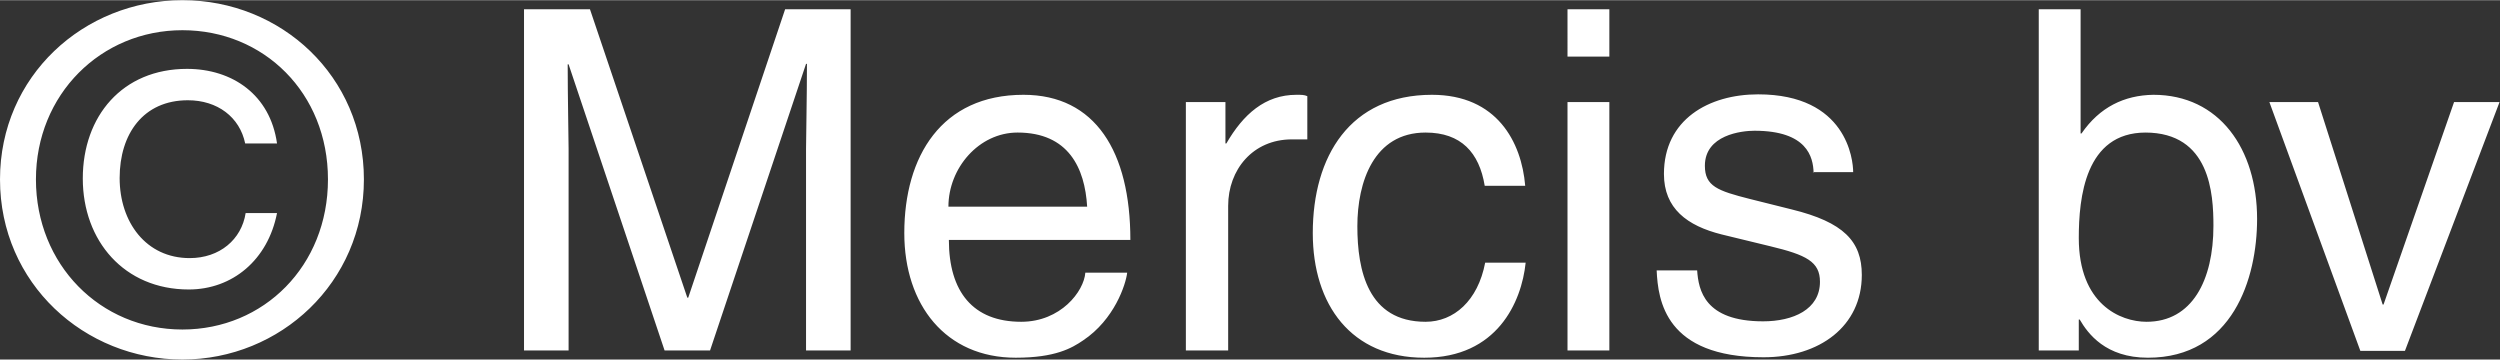 <svg xmlns="http://www.w3.org/2000/svg" width="73.285" height="2.79mm" viewBox="0 0 54.96 7.9"><rect x="0" y="0" width="54.96" height="7.9" fill="#333333" stroke="none"/><path d="M0 3.94C0 1.67 1.84 0 4.01 0S8 1.67 8 3.94 6.16 7.9 4.01 7.9 0 6.23 0 3.94Zm4.01 3.3c1.79 0 3.2-1.4 3.2-3.3S5.8.66 4.01.66.79 2.07.79 3.94s1.41 3.3 3.22 3.3Zm2.08-2.56c-.2 1.03-.98 1.68-1.94 1.68-1.42 0-2.33-1.07-2.33-2.44s.87-2.41 2.29-2.41c1 0 1.83.57 1.98 1.64h-.7c-.12-.58-.61-.95-1.26-.95-.98 0-1.5.74-1.5 1.71s.58 1.76 1.54 1.76c.66 0 1.14-.41 1.23-.99h.71ZM17.72 7.7V3.27c0-.22.02-1.17.02-1.87h-.02l-2.11 6.3h-1L12.5 1.41h-.02c0 .69.02 1.64.02 1.86V7.7h-.98V.2h1.45l2.14 6.34h.02L17.26.2h1.44v7.5h-.98Zm7.06-1.71c-.03.26-.28 1.03-.97 1.49-.25.17-.61.38-1.48.38-1.54 0-2.45-1.16-2.45-2.74 0-1.69.82-3.04 2.62-3.04 1.58 0 2.35 1.25 2.35 3.19h-3.99c0 1.14.53 1.8 1.59 1.8.87 0 1.38-.67 1.41-1.08h.92Zm-.88-1.45c-.05-.85-.41-1.63-1.53-1.63-.85 0-1.52.78-1.52 1.63h3.04Zm3.09 3.16h-.92V2.24h.87v.91h.02c.37-.64.85-1.07 1.54-1.07.12 0 .17 0 .24.03v.95h-.34c-.86 0-1.4.67-1.4 1.46V7.7Zm5.65-3.62c-.12-.73-.52-1.17-1.3-1.17-1.14 0-1.5 1.09-1.5 2.06s.23 2.1 1.5 2.1c.62 0 1.15-.46 1.31-1.3h.89c-.09.87-.63 2.09-2.23 2.09s-2.45-1.16-2.45-2.74c0-1.69.82-3.04 2.62-3.04 1.43 0 1.97 1.04 2.05 2h-.89Zm1.82-2.84V.2h.92v1.04h-.92Zm.92 6.46h-.92V2.24h.92v5.47Zm4.49-3.91c-.01-.34-.14-.92-1.3-.92-.28 0-1.09.09-1.09.77 0 .45.28.55.99.73l.92.23c1.14.28 1.54.7 1.54 1.44 0 1.13-.93 1.81-2.16 1.81-2.16 0-2.32-1.25-2.35-1.91h.89c.03.43.16 1.12 1.45 1.12.66 0 1.25-.26 1.25-.87 0-.44-.3-.59-1.09-.78l-1.07-.26c-.76-.19-1.27-.57-1.27-1.33 0-1.2.99-1.75 2.07-1.75 1.95 0 2.09 1.44 2.09 1.71h-.89Zm4.95 3.91V.2h.92v2.73h.02c.4-.58.94-.84 1.58-.85 1.45 0 2.28 1.19 2.28 2.73 0 1.31-.54 3.05-2.4 3.05-.93 0-1.32-.53-1.5-.84h-.02v.68h-.87Zm2.35-4.79c-1.33 0-1.47 1.43-1.47 2.32 0 1.45.91 1.84 1.49 1.84 1 0 1.47-.91 1.47-2.11 0-.7-.07-2.05-1.5-2.05Zm6.78-.67h1l-2.08 5.47h-.98l-2-5.47h1.07l1.42 4.45h.02l1.55-4.45Z" style="fill:#fff"/></svg>